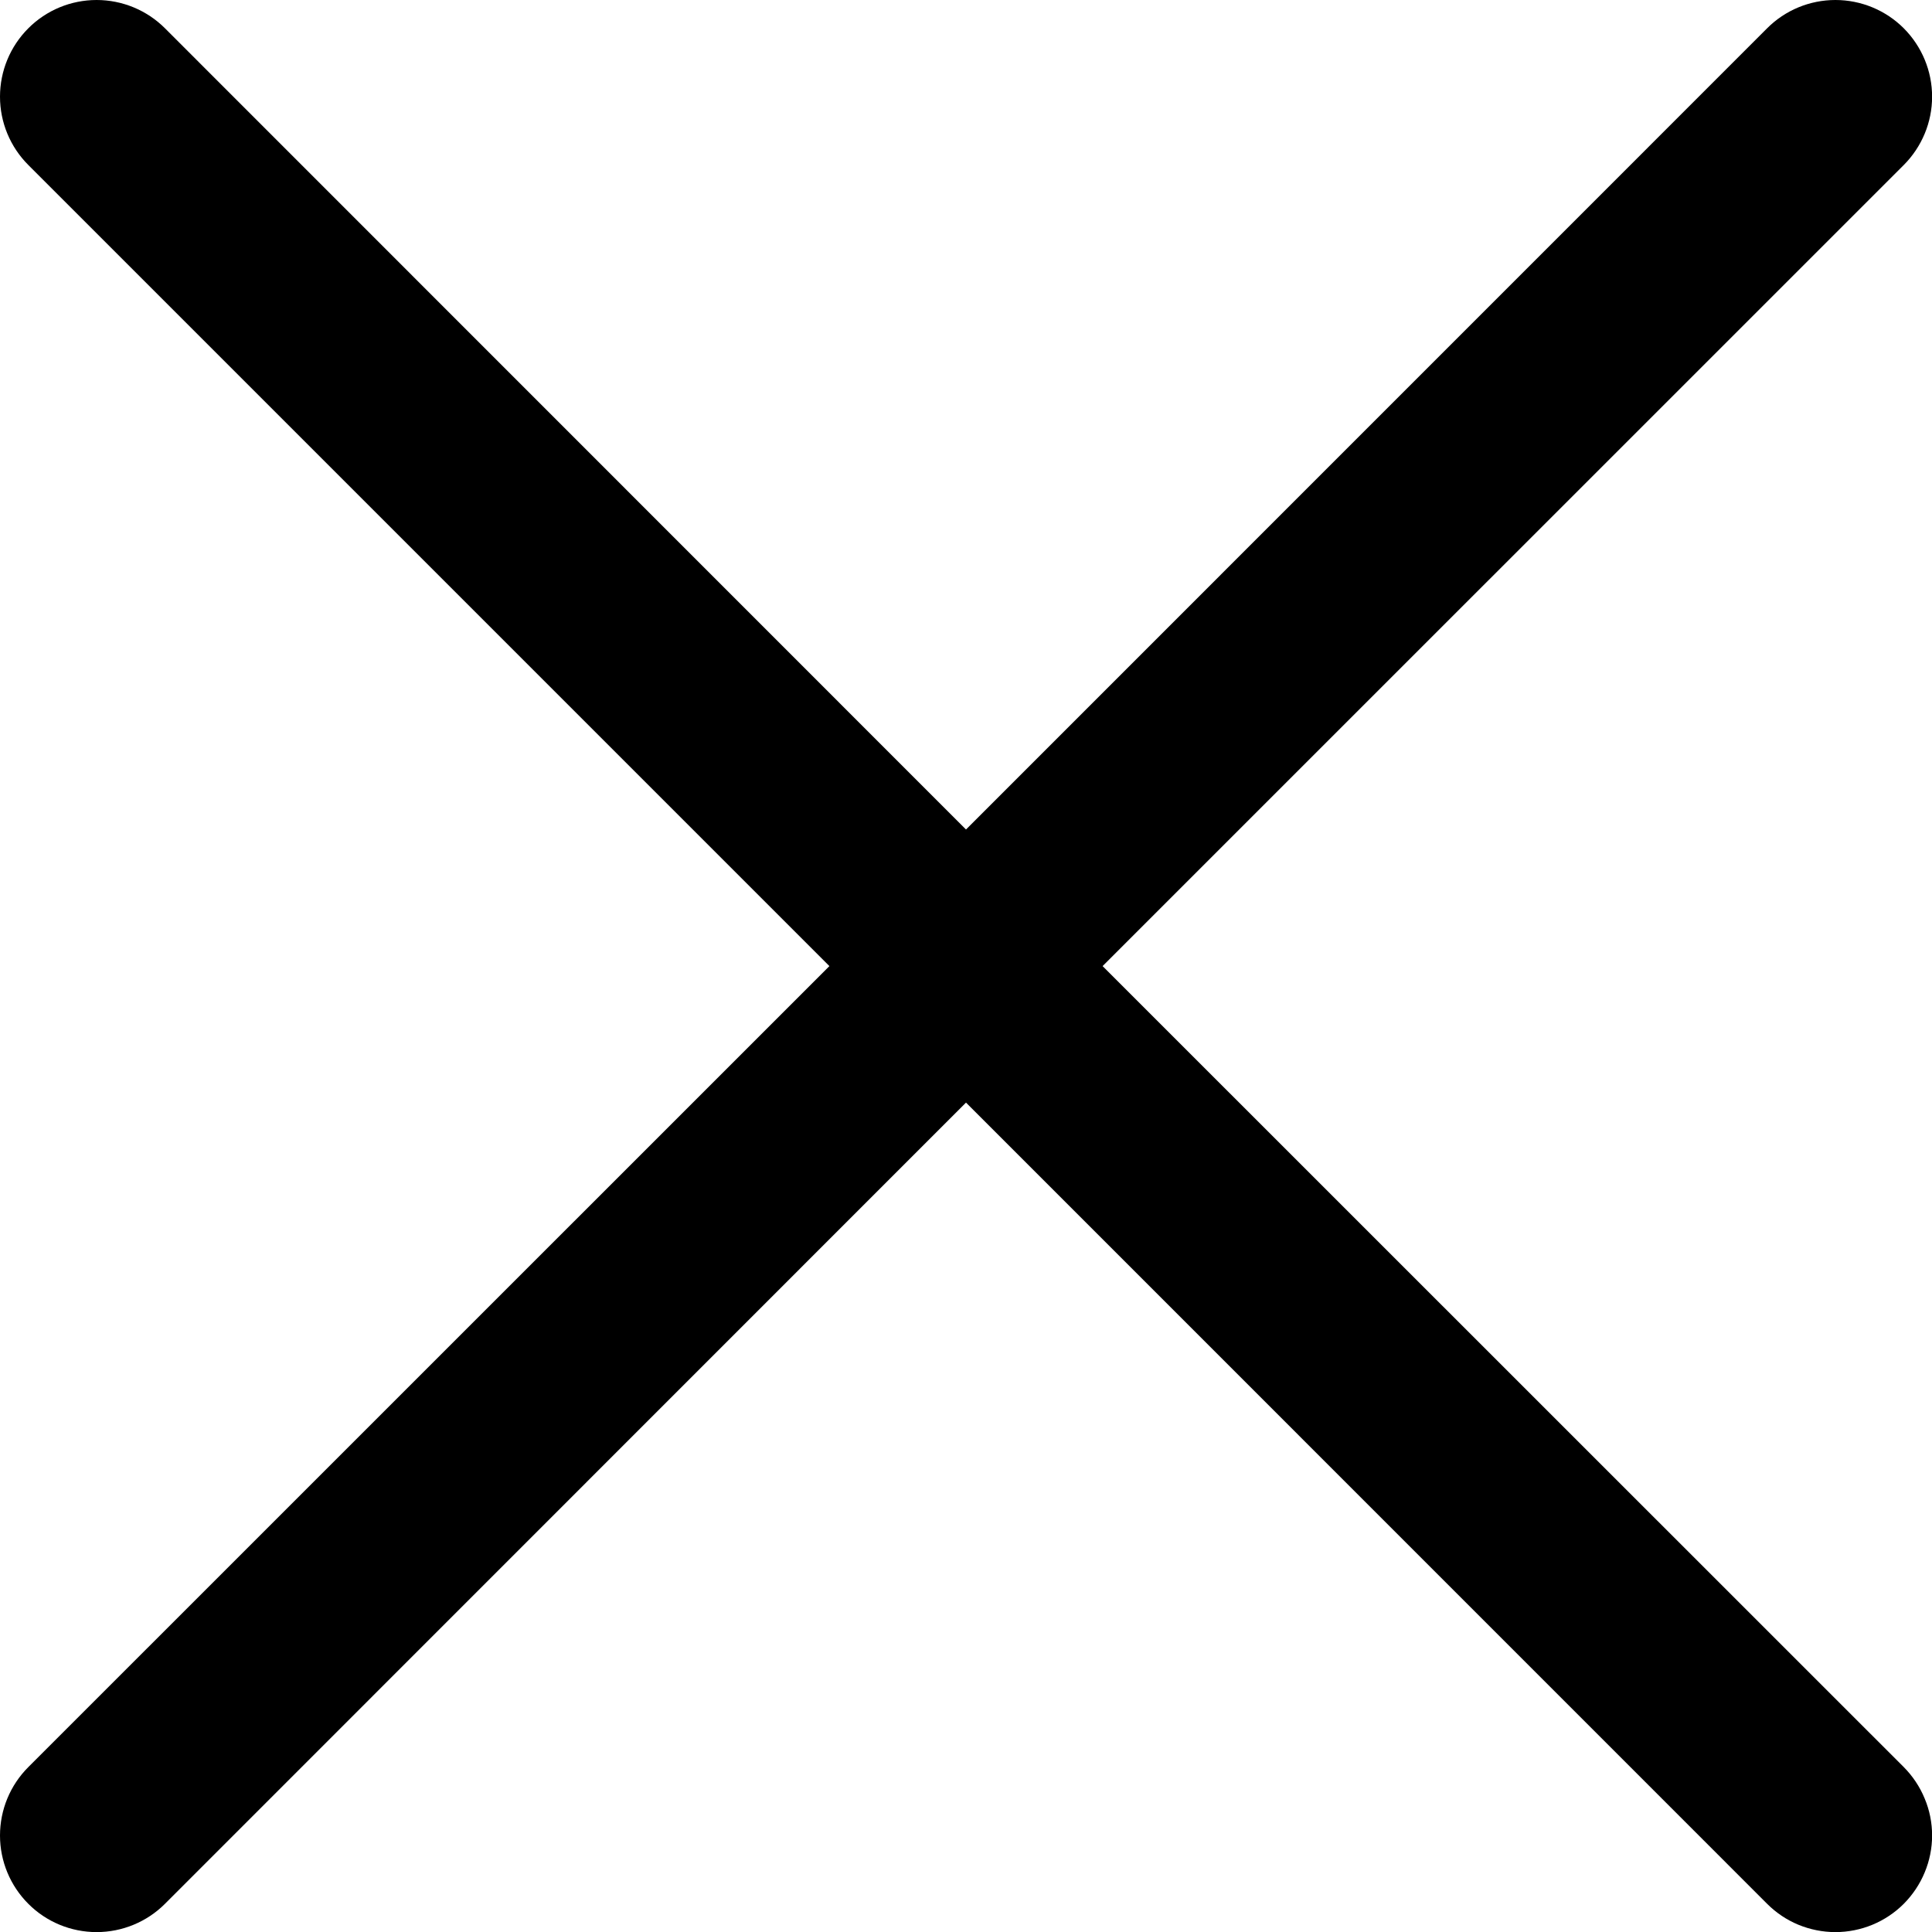 <svg width="20" height="20" viewBox="0 0 20 20" fill="none" xmlns="http://www.w3.org/2000/svg">
<path d="M19.708 18.293C19.8 18.386 19.874 18.496 19.924 18.618C19.975 18.739 20.001 18.869 20.001 19.001C20.001 19.132 19.975 19.262 19.924 19.384C19.874 19.505 19.8 19.615 19.708 19.708C19.615 19.801 19.504 19.875 19.383 19.925C19.262 19.975 19.131 20.001 19 20.001C18.869 20.001 18.739 19.975 18.617 19.925C18.496 19.875 18.386 19.801 18.293 19.708L10 11.414L1.708 19.708C1.52 19.896 1.265 20.001 1 20.001C0.735 20.001 0.48 19.896 0.293 19.708C0.105 19.52 -0 19.266 -0 19.001C-0 18.735 0.105 18.481 0.293 18.293L8.586 10.001L0.293 1.708C0.105 1.52 -0 1.266 -0 1.001C-0 0.735 0.105 0.481 0.293 0.293C0.48 0.105 0.735 0 1 0C1.265 0 1.52 0.105 1.708 0.293L10 8.587L18.293 0.293C18.48 0.105 18.735 -5.23096e-09 19 0C19.265 5.23096e-09 19.52 0.105 19.708 0.293C19.895 0.481 20.001 0.735 20.001 1.001C20.001 1.266 19.895 1.52 19.708 1.708L11.414 10.001L19.708 18.293Z" fill="black"/>
</svg>
